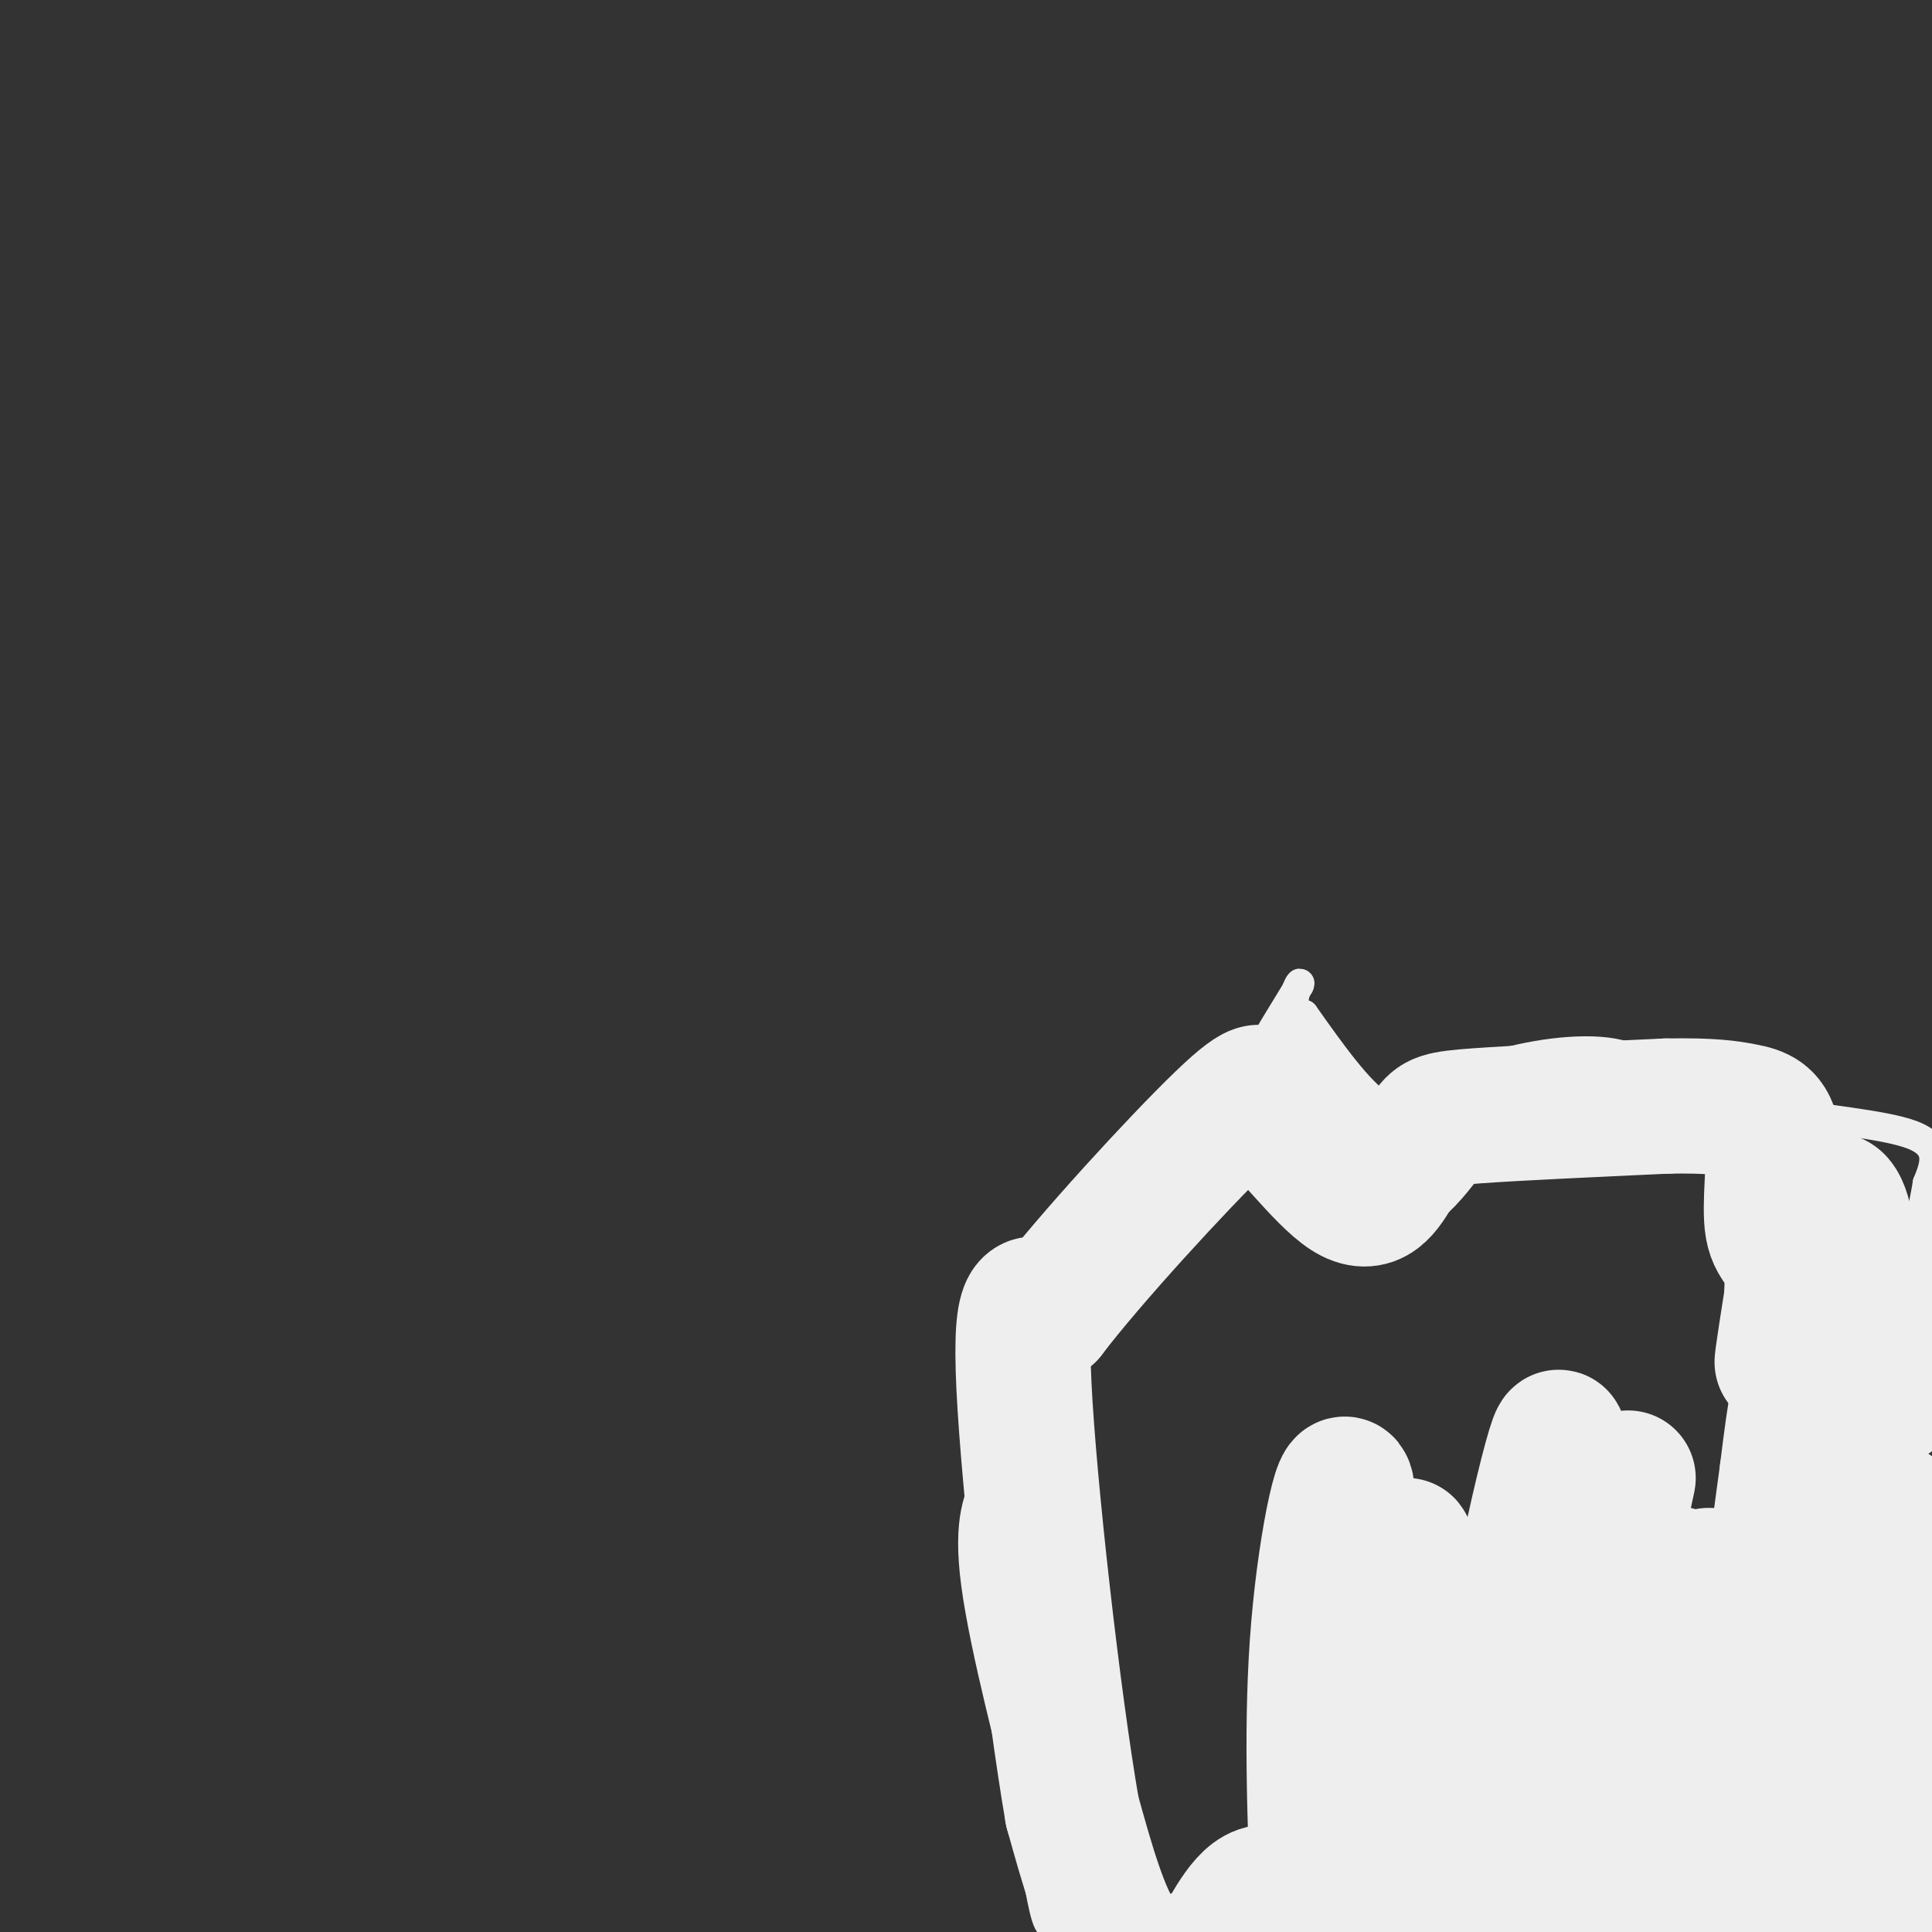 <svg viewBox='0 0 400 400' version='1.1' xmlns='http://www.w3.org/2000/svg' xmlns:xlink='http://www.w3.org/1999/xlink'><rect x="0" y="0" width="400" height="400" fill="#333333" stroke="none"/><g fill='none' stroke='#eeeeee' stroke-width='6' stroke-linecap='round' stroke-linejoin='round'><path d='M220,390c-0.917,5.083 -1.833,10.167 -3,8c-1.167,-2.167 -2.583,-11.583 -4,-21'/><path d='M213,377c-3.200,-13.133 -9.200,-35.467 -11,-49c-1.800,-13.533 0.600,-18.267 3,-23'/><path d='M205,305c0.156,-7.711 -0.956,-15.489 2,-24c2.956,-8.511 9.978,-17.756 17,-27'/><path d='M224,254c5.833,-6.500 11.917,-9.250 18,-12'/><path d='M242,242c4.667,-3.000 7.333,-4.500 10,-6'/><path d='M252,236c2.333,-2.500 3.167,-5.750 4,-9'/><path d='M256,227c1.333,-2.833 2.667,-5.417 4,-8'/><path d='M260,219c2.167,-3.833 5.583,-9.417 9,-15'/><path d='M269,204c0.778,-1.711 -1.778,1.511 -1,6c0.778,4.489 4.889,10.244 9,16'/><path d='M277,226c3.400,3.733 7.400,5.067 11,5c3.600,-0.067 6.800,-1.533 10,-3'/><path d='M298,228c-0.333,-0.333 -6.167,0.333 -12,1'/><path d='M286,229c-4.667,-3.000 -10.333,-11.000 -16,-19'/><path d='M270,210c0.089,2.422 8.311,17.978 16,22c7.689,4.022 14.844,-3.489 22,-11'/><path d='M308,221c8.606,-2.783 19.121,-4.241 26,-3c6.879,1.241 10.121,5.180 14,6c3.879,0.820 8.394,-1.480 12,-1c3.606,0.480 6.303,3.740 9,7'/><path d='M369,230c7.267,1.756 20.933,2.644 27,5c6.067,2.356 4.533,6.178 3,10'/><path d='M399,245c-1.356,8.844 -6.244,25.956 -9,33c-2.756,7.044 -3.378,4.022 -4,1'/></g>
<g fill='none' stroke='#eeeeee' stroke-width='28' stroke-linecap='round' stroke-linejoin='round'><path d='M337,369c-5.496,5.887 -10.992,11.773 -14,14c-3.008,2.227 -3.529,0.794 -4,-2c-0.471,-2.794 -0.892,-6.950 0,-13c0.892,-6.050 3.096,-13.996 8,-22c4.904,-8.004 12.508,-16.068 17,-19c4.492,-2.932 5.873,-0.734 1,12c-4.873,12.734 -15.999,36.003 -17,40c-1.001,3.997 8.123,-11.279 13,-19c4.877,-7.721 5.505,-7.886 9,-6c3.495,1.886 9.856,5.825 14,5c4.144,-0.825 6.072,-6.412 8,-12'/><path d='M372,347c3.085,-8.850 6.799,-24.974 7,-13c0.201,11.974 -3.111,52.044 1,47c4.111,-5.044 15.645,-55.204 20,-53c4.355,2.204 1.530,56.773 -1,63c-2.530,6.227 -4.765,-35.886 -7,-78'/><path d='M392,313c-1.680,2.908 -2.379,49.179 -3,68c-0.621,18.821 -1.163,10.193 -2,7c-0.837,-3.193 -1.971,-0.949 -4,-7c-2.029,-6.051 -4.955,-20.395 -5,-41c-0.045,-20.605 2.792,-47.472 1,-31c-1.792,16.472 -8.213,76.281 -12,94c-3.787,17.719 -4.939,-6.652 -4,-30c0.939,-23.348 3.970,-45.674 7,-68'/><path d='M370,305c1.877,-15.544 3.070,-20.405 1,-4c-2.070,16.405 -7.402,54.075 -12,80c-4.598,25.925 -8.461,40.106 -11,42c-2.539,1.894 -3.755,-8.498 -4,-21c-0.245,-12.502 0.479,-27.113 3,-44c2.521,-16.887 6.839,-36.049 7,-31c0.161,5.049 -3.835,34.309 -8,55c-4.165,20.691 -8.498,32.814 -11,37c-2.502,4.186 -3.174,0.435 -4,0c-0.826,-0.435 -1.808,2.447 -2,-9c-0.192,-11.447 0.404,-37.224 1,-63'/><path d='M330,347c2.922,-24.063 9.728,-52.721 6,-36c-3.728,16.721 -17.989,78.822 -24,102c-6.011,23.178 -3.771,7.432 -3,-10c0.771,-17.432 0.073,-36.549 4,-62c3.927,-25.451 12.480,-57.237 9,-37c-3.480,20.237 -18.994,92.496 -26,119c-7.006,26.504 -5.503,7.252 -4,-12'/><path d='M292,411c-0.386,-28.366 0.650,-93.282 -1,-91c-1.650,2.282 -5.985,71.760 -8,96c-2.015,24.240 -1.711,3.241 -3,-8c-1.289,-11.241 -4.170,-12.724 -4,-32c0.170,-19.276 3.392,-56.343 3,-66c-0.392,-9.657 -4.398,8.098 -6,27c-1.602,18.902 -0.801,38.951 0,59'/><path d='M273,396c0.303,10.722 1.061,8.029 -1,4c-2.061,-4.029 -6.939,-9.392 -11,-8c-4.061,1.392 -7.303,9.541 -10,13c-2.697,3.459 -4.848,2.230 -7,1'/><path d='M244,406c-3.311,0.467 -8.089,1.133 -12,-4c-3.911,-5.133 -6.956,-16.067 -10,-27'/><path d='M222,375c-4.000,-23.089 -9.000,-67.311 -10,-88c-1.000,-20.689 2.000,-17.844 5,-15'/><path d='M217,272c8.422,-11.089 26.978,-31.311 36,-40c9.022,-8.689 8.511,-5.844 8,-3'/><path d='M261,229c4.800,3.756 12.800,14.644 18,18c5.200,3.356 7.600,-0.822 10,-5'/><path d='M289,242c3.000,-2.429 5.500,-6.000 7,-8c1.500,-2.000 2.000,-2.429 10,-3c8.000,-0.571 23.500,-1.286 39,-2'/><path d='M345,229c9.273,-0.173 12.955,0.396 16,1c3.045,0.604 5.454,1.245 6,6c0.546,4.755 -0.771,13.625 0,18c0.771,4.375 3.631,4.255 4,10c0.369,5.745 -1.752,17.356 -2,18c-0.248,0.644 1.376,-9.678 3,-20'/><path d='M372,262c0.567,-7.595 0.483,-16.582 2,-9c1.517,7.582 4.633,31.733 5,34c0.367,2.267 -2.017,-17.351 -2,-28c0.017,-10.649 2.433,-12.328 4,-9c1.567,3.328 2.283,11.664 3,20'/><path d='M384,270c0.463,7.738 0.121,17.085 -1,22c-1.121,4.915 -3.022,5.400 -5,5c-1.978,-0.400 -4.032,-1.685 -1,-3c3.032,-1.315 11.152,-2.662 15,-5c3.848,-2.338 3.424,-5.669 3,-9'/><path d='M395,280c2.111,-5.178 5.889,-13.622 11,-17c5.111,-3.378 11.556,-1.689 18,0'/><path d='M424,263c2.978,-5.822 1.422,-20.378 2,-23c0.578,-2.622 3.289,6.689 6,16'/><path d='M432,256c0.667,0.844 -0.667,-5.044 -4,-7c-3.333,-1.956 -8.667,0.022 -14,2'/></g>
</svg>